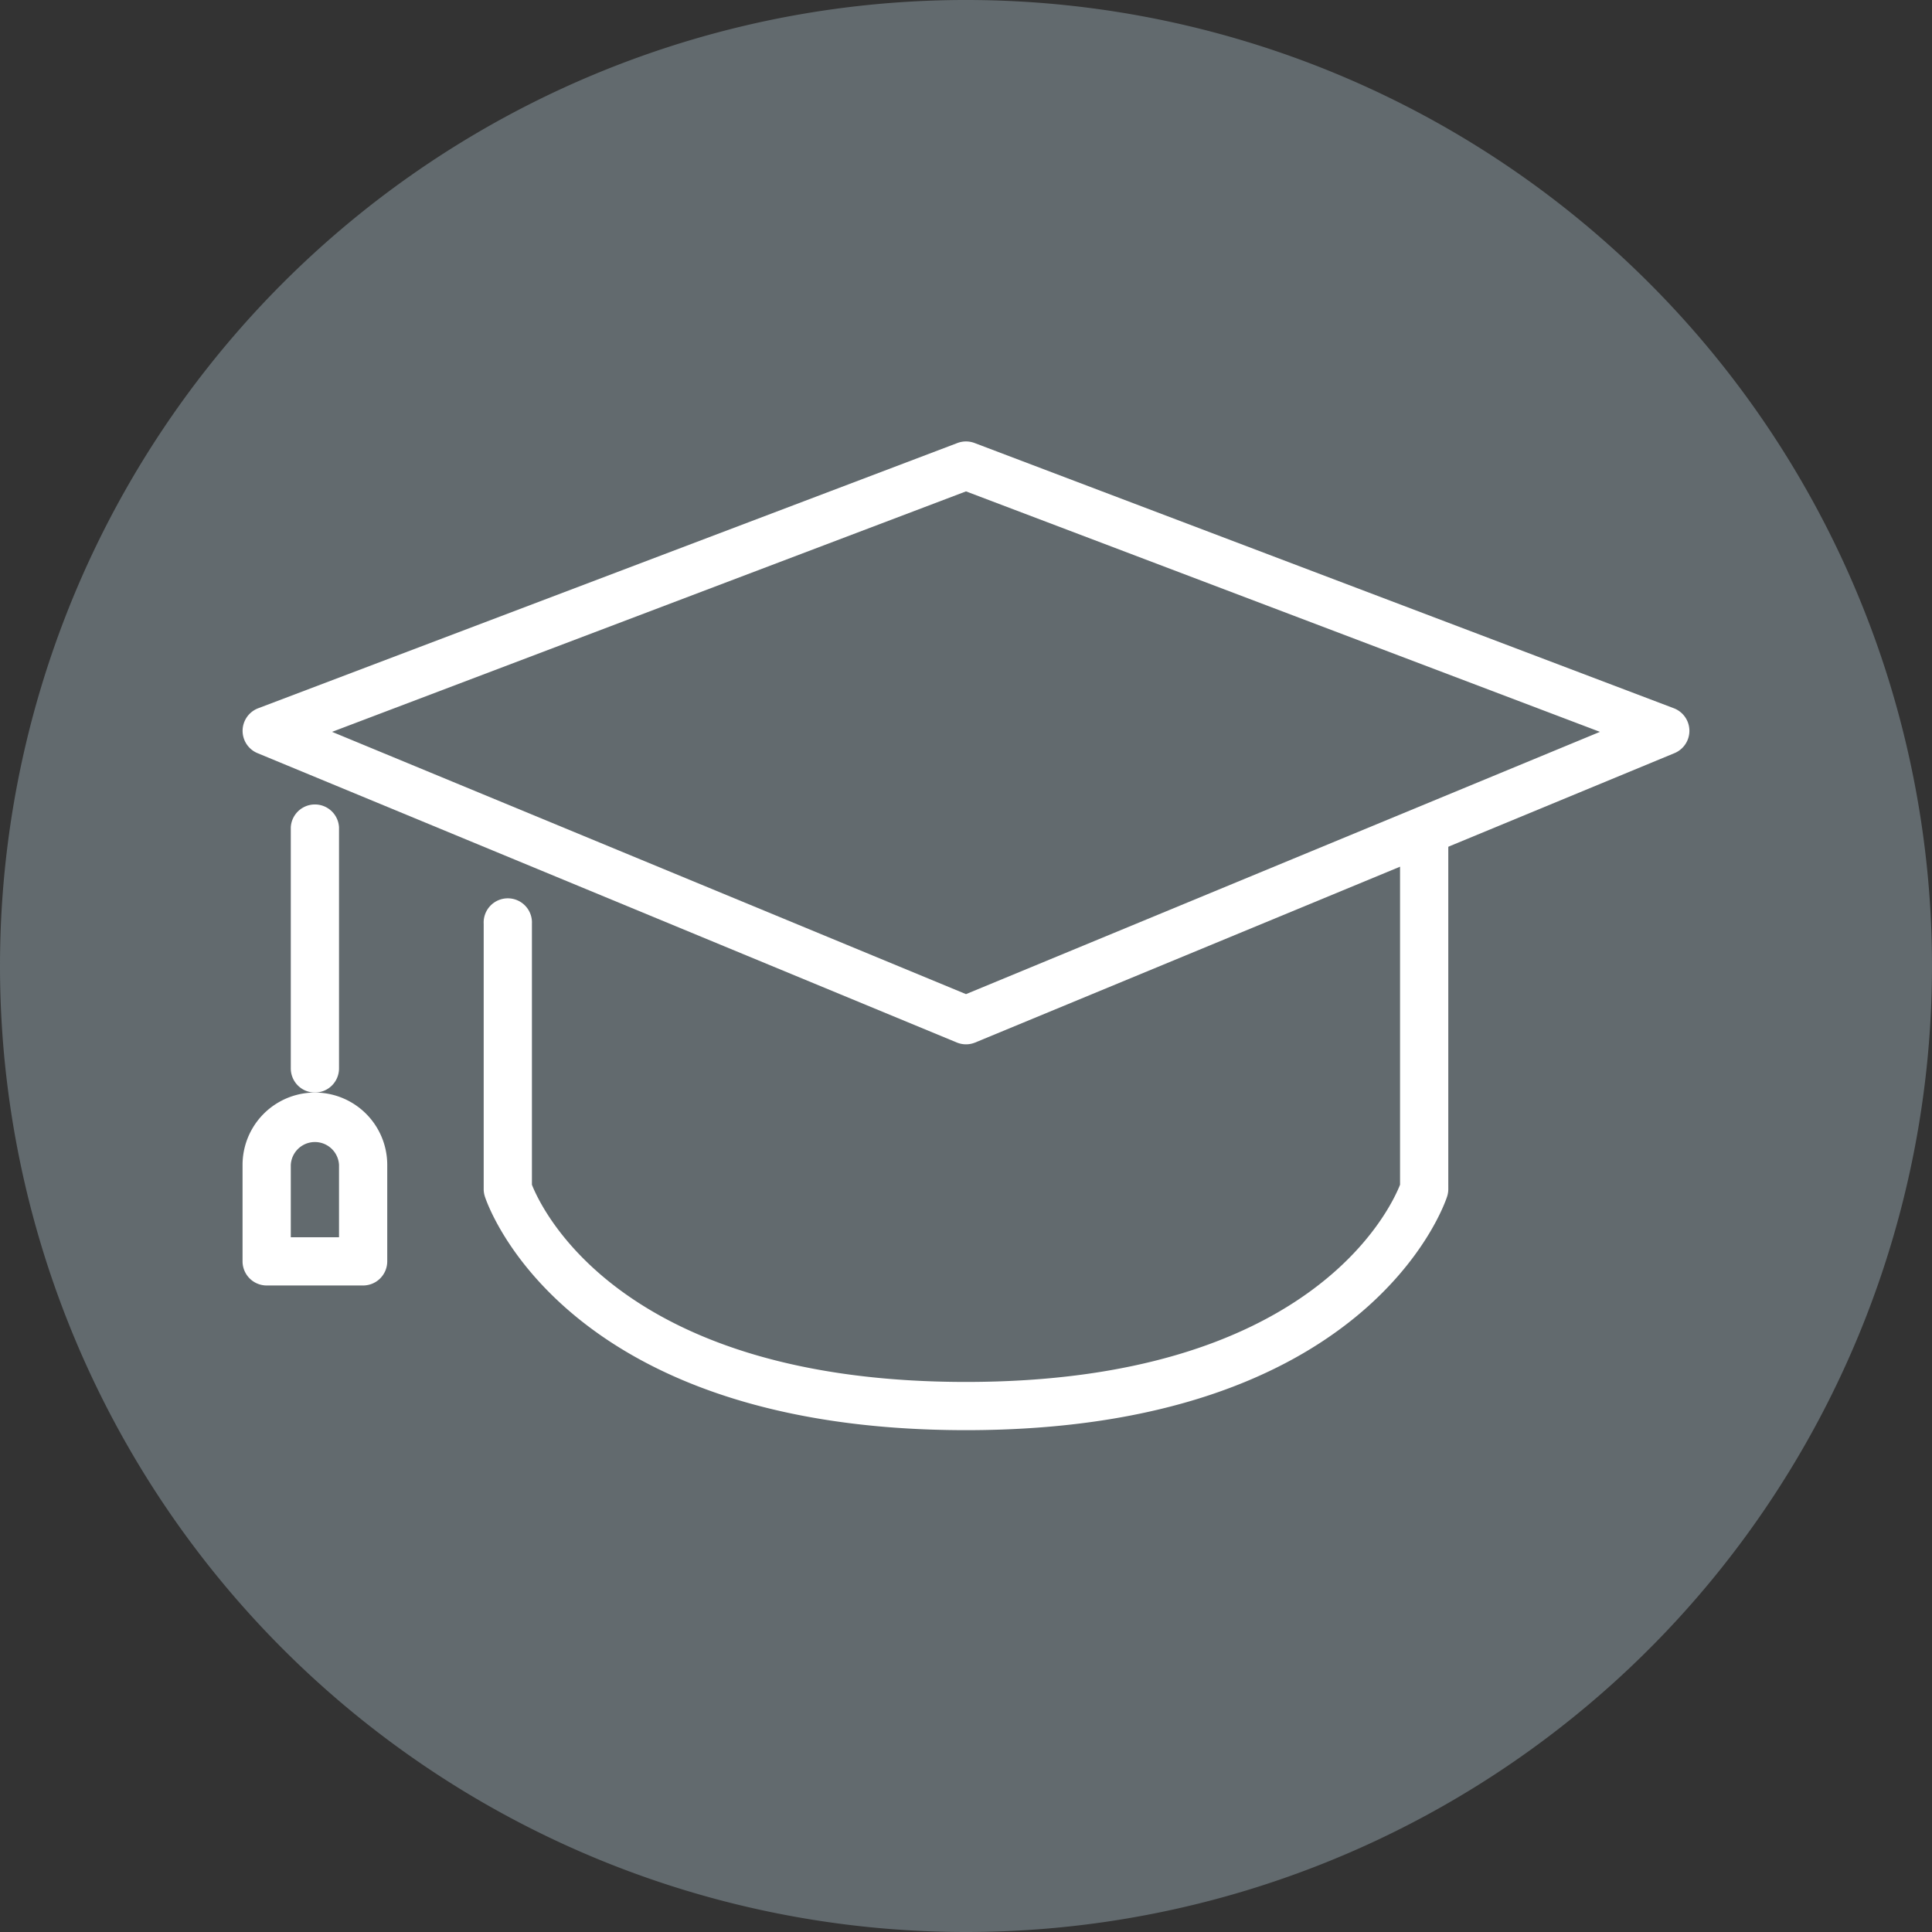 <svg xmlns="http://www.w3.org/2000/svg" xmlns:xlink="http://www.w3.org/1999/xlink" width="256" height="256" viewBox="0 0 256 256"><rect x="0" y="0" width="256" height="256" fill="#333333" stroke="none"/><defs><clipPath id="b"><rect width="256" height="256"/></clipPath></defs><g id="a" clip-path="url(#b)"><path d="M0,128A128,128,0,1,1,128,256,128,128,0,0,1,0,128Z" transform="translate(0 0)" fill="#626a6e" fill-rule="evenodd"/><g transform="translate(31.14 51.994)"><path d="M129.82,15.294a14.3,14.3,0,0,1-2.4-.236v46c-1.412,3.56-12.181,26.132-57.516,26.132-45.387,0-56.129-22.629-57.516-26.132V26.478a3.2,3.2,0,1,0-6.391,0V61.627a3.2,3.2,0,0,0,.153.984C6.562,63.876,16.8,93.58,69.907,93.58s63.344-29.7,63.753-30.969a3.2,3.2,0,0,0,.153-.984V14.649A13.24,13.24,0,0,1,129.82,15.294Z" transform="translate(26.954 43.93)" fill="#fff"/><path d="M96.861,86.385a3.224,3.224,0,0,1-1.221-.243L2.975,47.8a3.2,3.2,0,0,1,.089-5.943L95.729,6.706a3.207,3.207,0,0,1,2.262,0l92.665,35.149a3.2,3.2,0,0,1,.089,5.943L98.081,86.142A3.224,3.224,0,0,1,96.861,86.385Zm-84-41.405,84,34.753,84-34.753-84-31.864Z" transform="translate(0 0)" fill="#fff"/><g transform="translate(7.391 54.431)"><path d="M5.2,52.344a3.2,3.2,0,0,1-3.2-3.2V17.2a3.2,3.2,0,0,1,6.391,0V49.149A3.2,3.2,0,0,1,5.2,52.344Z" transform="translate(-2 -14)" fill="#fff"/></g><g transform="translate(1 92.776)"><path d="M16.977,45.563H4.2a3.2,3.2,0,0,1-3.2-3.2V29.586a9.586,9.586,0,1,1,19.172,0V42.367A3.2,3.2,0,0,1,16.977,45.563ZM7.391,39.172h6.391V29.586a3.2,3.2,0,0,0-6.391,0Z" transform="translate(-1 -20)" fill="#fff"/></g></g></g></svg>